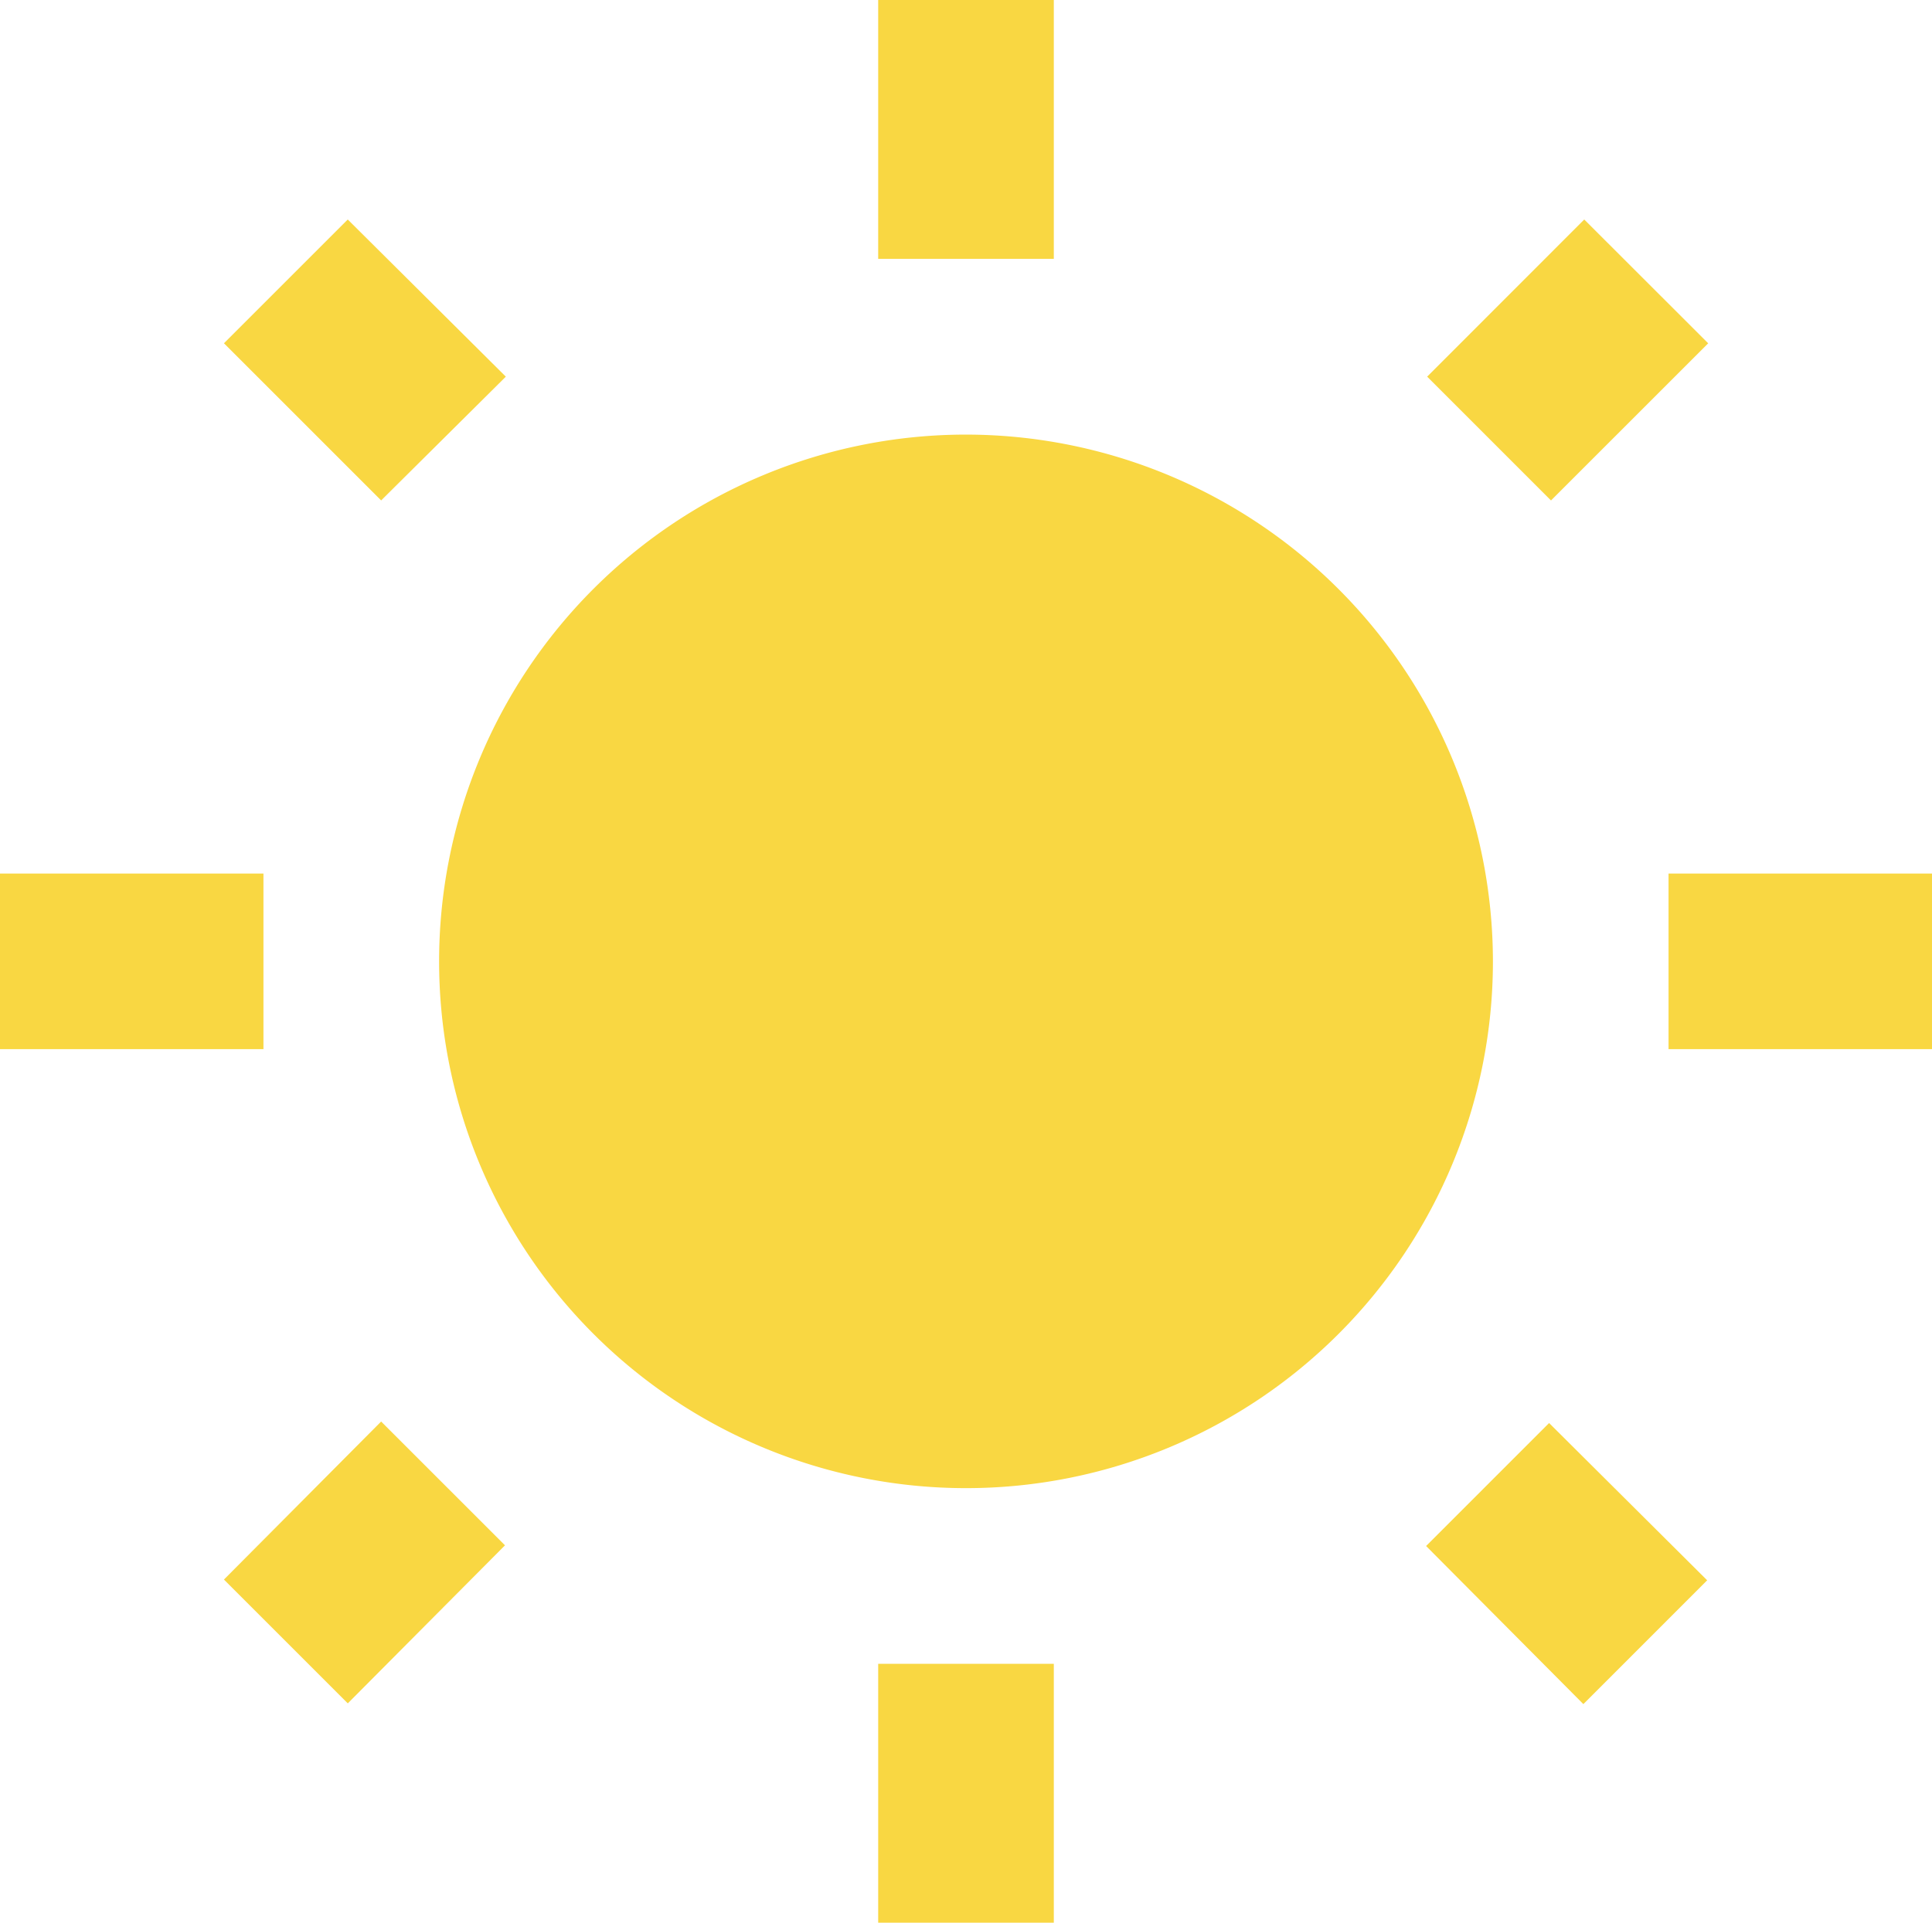 <svg xmlns="http://www.w3.org/2000/svg" width="64.167" height="63.875" viewBox="0 0 64.167 63.875">
  <path id="Icon_material-wb-sunny" data-name="Icon material-wb-sunny" d="M18.3,13.338,13.05,8.117,8.938,12.229l5.221,5.221ZM10.25,29.846H1.5v5.833h8.75ZM36.5.825H30.667v8.6H36.5V.825Zm21.729,11.4L54.117,8.117,48.9,13.338l4.113,4.113,5.221-5.221ZM48.867,52.188l5.221,5.25L58.2,53.325,52.95,48.1l-4.083,4.083Zm8.05-22.342v5.833h8.75V29.846ZM33.584,15.263a17.5,17.5,0,1,0,17.5,17.5A17.514,17.514,0,0,0,33.584,15.263ZM30.667,64.7H36.5V56.1H30.667ZM8.938,53.3l4.113,4.113,5.221-5.25-4.113-4.113Z" transform="translate(-1.5 -0.825)" fill="#f9d742"/>
</svg>
